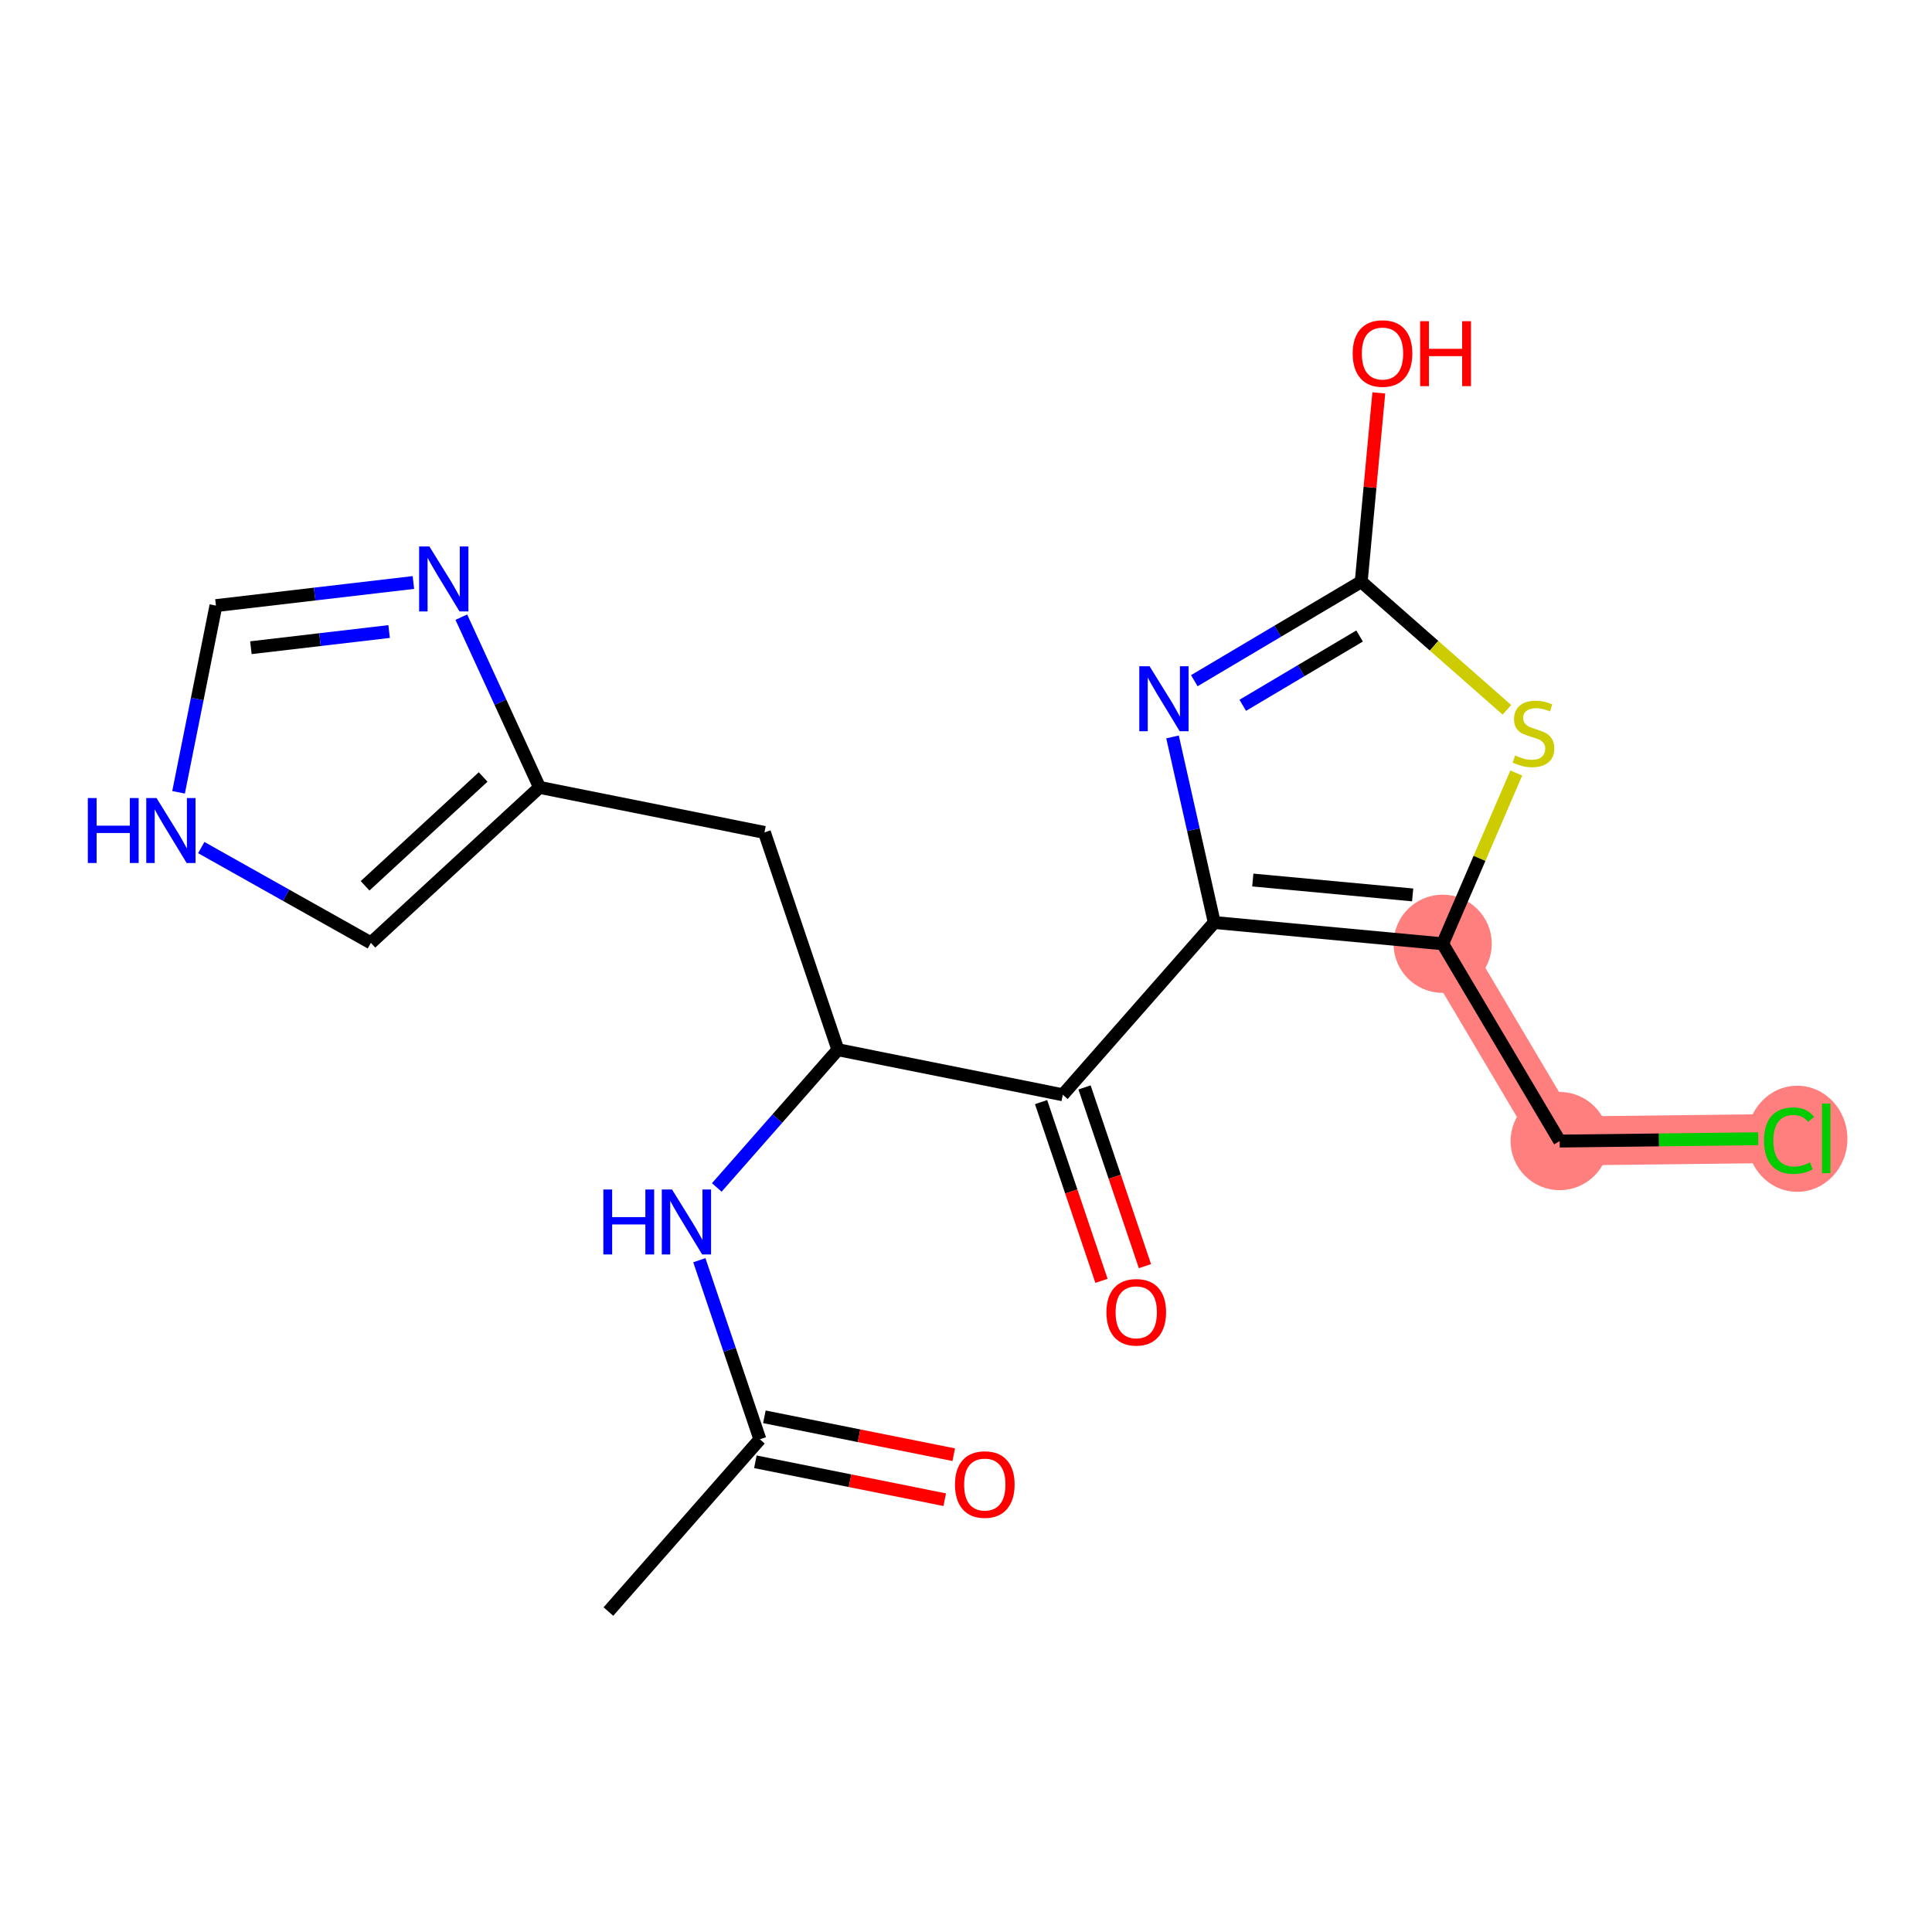 <?xml version='1.0' encoding='iso-8859-1'?>
<svg version='1.1' baseProfile='full'
              xmlns='http://www.w3.org/2000/svg'
                      xmlns:rdkit='http://www.rdkit.org/xml'
                      xmlns:xlink='http://www.w3.org/1999/xlink'
                  xml:space='preserve'
width='300px' height='300px' viewBox='0 0 300 300'>
<!-- END OF HEADER -->
<rect style='opacity:1.0;fill:#FFFFFF;stroke:none' width='300' height='300' x='0' y='0'> </rect>
<rect style='opacity:1.0;fill:#FFFFFF;stroke:none' width='300' height='300' x='0' y='0'> </rect>
<path d='M 224.015,146.551 L 242.186,177.185' style='fill:none;fill-rule:evenodd;stroke:#FF7F7F;stroke-width:7.6px;stroke-linecap:butt;stroke-linejoin:miter;stroke-opacity:1' />
<path d='M 242.186,177.185 L 277.802,176.765' style='fill:none;fill-rule:evenodd;stroke:#FF7F7F;stroke-width:7.6px;stroke-linecap:butt;stroke-linejoin:miter;stroke-opacity:1' />
<ellipse cx='224.015' cy='146.551' rx='7.124' ry='7.124'  style='fill:#FF7F7F;fill-rule:evenodd;stroke:#FF7F7F;stroke-width:1.0px;stroke-linecap:butt;stroke-linejoin:miter;stroke-opacity:1' />
<ellipse cx='242.186' cy='177.185' rx='7.124' ry='7.124'  style='fill:#FF7F7F;fill-rule:evenodd;stroke:#FF7F7F;stroke-width:1.0px;stroke-linecap:butt;stroke-linejoin:miter;stroke-opacity:1' />
<ellipse cx='279.07' cy='176.83' rx='7.294' ry='7.737'  style='fill:#FF7F7F;fill-rule:evenodd;stroke:#FF7F7F;stroke-width:1.0px;stroke-linecap:butt;stroke-linejoin:miter;stroke-opacity:1' />
<path class='bond-0 atom-0 atom-1' d='M 94.473,250.24 L 117.993,223.491' style='fill:none;fill-rule:evenodd;stroke:#000000;stroke-width:2.0px;stroke-linecap:butt;stroke-linejoin:miter;stroke-opacity:1' />
<path class='bond-1 atom-1 atom-2' d='M 117.293,226.984 L 131.995,229.928' style='fill:none;fill-rule:evenodd;stroke:#000000;stroke-width:2.0px;stroke-linecap:butt;stroke-linejoin:miter;stroke-opacity:1' />
<path class='bond-1 atom-1 atom-2' d='M 131.995,229.928 L 146.697,232.872' style='fill:none;fill-rule:evenodd;stroke:#FF0000;stroke-width:2.0px;stroke-linecap:butt;stroke-linejoin:miter;stroke-opacity:1' />
<path class='bond-1 atom-1 atom-2' d='M 118.692,219.999 L 133.394,222.943' style='fill:none;fill-rule:evenodd;stroke:#000000;stroke-width:2.0px;stroke-linecap:butt;stroke-linejoin:miter;stroke-opacity:1' />
<path class='bond-1 atom-1 atom-2' d='M 133.394,222.943 L 148.096,225.887' style='fill:none;fill-rule:evenodd;stroke:#FF0000;stroke-width:2.0px;stroke-linecap:butt;stroke-linejoin:miter;stroke-opacity:1' />
<path class='bond-2 atom-1 atom-3' d='M 117.993,223.491 L 113.293,209.587' style='fill:none;fill-rule:evenodd;stroke:#000000;stroke-width:2.0px;stroke-linecap:butt;stroke-linejoin:miter;stroke-opacity:1' />
<path class='bond-2 atom-1 atom-3' d='M 113.293,209.587 L 108.593,195.683' style='fill:none;fill-rule:evenodd;stroke:#0000FF;stroke-width:2.0px;stroke-linecap:butt;stroke-linejoin:miter;stroke-opacity:1' />
<path class='bond-3 atom-3 atom-4' d='M 111.303,184.386 L 120.705,173.693' style='fill:none;fill-rule:evenodd;stroke:#0000FF;stroke-width:2.0px;stroke-linecap:butt;stroke-linejoin:miter;stroke-opacity:1' />
<path class='bond-3 atom-3 atom-4' d='M 120.705,173.693 L 130.107,163' style='fill:none;fill-rule:evenodd;stroke:#000000;stroke-width:2.0px;stroke-linecap:butt;stroke-linejoin:miter;stroke-opacity:1' />
<path class='bond-4 atom-4 atom-5' d='M 130.107,163 L 118.702,129.258' style='fill:none;fill-rule:evenodd;stroke:#000000;stroke-width:2.0px;stroke-linecap:butt;stroke-linejoin:miter;stroke-opacity:1' />
<path class='bond-10 atom-4 atom-11' d='M 130.107,163 L 165.031,169.995' style='fill:none;fill-rule:evenodd;stroke:#000000;stroke-width:2.0px;stroke-linecap:butt;stroke-linejoin:miter;stroke-opacity:1' />
<path class='bond-5 atom-5 atom-6' d='M 118.702,129.258 L 83.778,122.264' style='fill:none;fill-rule:evenodd;stroke:#000000;stroke-width:2.0px;stroke-linecap:butt;stroke-linejoin:miter;stroke-opacity:1' />
<path class='bond-6 atom-6 atom-7' d='M 83.778,122.264 L 57.591,146.407' style='fill:none;fill-rule:evenodd;stroke:#000000;stroke-width:2.0px;stroke-linecap:butt;stroke-linejoin:miter;stroke-opacity:1' />
<path class='bond-6 atom-6 atom-7' d='M 75.021,120.648 L 56.69,137.548' style='fill:none;fill-rule:evenodd;stroke:#000000;stroke-width:2.0px;stroke-linecap:butt;stroke-linejoin:miter;stroke-opacity:1' />
<path class='bond-20 atom-10 atom-6' d='M 71.634,95.832 L 77.706,109.048' style='fill:none;fill-rule:evenodd;stroke:#0000FF;stroke-width:2.0px;stroke-linecap:butt;stroke-linejoin:miter;stroke-opacity:1' />
<path class='bond-20 atom-10 atom-6' d='M 77.706,109.048 L 83.778,122.264' style='fill:none;fill-rule:evenodd;stroke:#000000;stroke-width:2.0px;stroke-linecap:butt;stroke-linejoin:miter;stroke-opacity:1' />
<path class='bond-7 atom-7 atom-8' d='M 57.591,146.407 L 44.422,139.01' style='fill:none;fill-rule:evenodd;stroke:#000000;stroke-width:2.0px;stroke-linecap:butt;stroke-linejoin:miter;stroke-opacity:1' />
<path class='bond-7 atom-7 atom-8' d='M 44.422,139.01 L 31.253,131.612' style='fill:none;fill-rule:evenodd;stroke:#0000FF;stroke-width:2.0px;stroke-linecap:butt;stroke-linejoin:miter;stroke-opacity:1' />
<path class='bond-8 atom-8 atom-9' d='M 27.726,123.029 L 30.628,108.534' style='fill:none;fill-rule:evenodd;stroke:#0000FF;stroke-width:2.0px;stroke-linecap:butt;stroke-linejoin:miter;stroke-opacity:1' />
<path class='bond-8 atom-8 atom-9' d='M 30.628,108.534 L 33.531,94.039' style='fill:none;fill-rule:evenodd;stroke:#000000;stroke-width:2.0px;stroke-linecap:butt;stroke-linejoin:miter;stroke-opacity:1' />
<path class='bond-9 atom-9 atom-10' d='M 33.531,94.039 L 48.862,92.244' style='fill:none;fill-rule:evenodd;stroke:#000000;stroke-width:2.0px;stroke-linecap:butt;stroke-linejoin:miter;stroke-opacity:1' />
<path class='bond-9 atom-9 atom-10' d='M 48.862,92.244 L 64.192,90.45' style='fill:none;fill-rule:evenodd;stroke:#0000FF;stroke-width:2.0px;stroke-linecap:butt;stroke-linejoin:miter;stroke-opacity:1' />
<path class='bond-9 atom-9 atom-10' d='M 38.959,100.576 L 49.69,99.32' style='fill:none;fill-rule:evenodd;stroke:#000000;stroke-width:2.0px;stroke-linecap:butt;stroke-linejoin:miter;stroke-opacity:1' />
<path class='bond-9 atom-9 atom-10' d='M 49.69,99.32 L 60.421,98.064' style='fill:none;fill-rule:evenodd;stroke:#0000FF;stroke-width:2.0px;stroke-linecap:butt;stroke-linejoin:miter;stroke-opacity:1' />
<path class='bond-11 atom-11 atom-12' d='M 161.657,171.135 L 166.347,185.011' style='fill:none;fill-rule:evenodd;stroke:#000000;stroke-width:2.0px;stroke-linecap:butt;stroke-linejoin:miter;stroke-opacity:1' />
<path class='bond-11 atom-11 atom-12' d='M 166.347,185.011 L 171.037,198.887' style='fill:none;fill-rule:evenodd;stroke:#FF0000;stroke-width:2.0px;stroke-linecap:butt;stroke-linejoin:miter;stroke-opacity:1' />
<path class='bond-11 atom-11 atom-12' d='M 168.406,168.854 L 173.096,182.73' style='fill:none;fill-rule:evenodd;stroke:#000000;stroke-width:2.0px;stroke-linecap:butt;stroke-linejoin:miter;stroke-opacity:1' />
<path class='bond-11 atom-11 atom-12' d='M 173.096,182.73 L 177.786,196.606' style='fill:none;fill-rule:evenodd;stroke:#FF0000;stroke-width:2.0px;stroke-linecap:butt;stroke-linejoin:miter;stroke-opacity:1' />
<path class='bond-12 atom-11 atom-13' d='M 165.031,169.995 L 188.551,143.246' style='fill:none;fill-rule:evenodd;stroke:#000000;stroke-width:2.0px;stroke-linecap:butt;stroke-linejoin:miter;stroke-opacity:1' />
<path class='bond-13 atom-13 atom-14' d='M 188.551,143.246 L 185.31,128.838' style='fill:none;fill-rule:evenodd;stroke:#000000;stroke-width:2.0px;stroke-linecap:butt;stroke-linejoin:miter;stroke-opacity:1' />
<path class='bond-13 atom-13 atom-14' d='M 185.31,128.838 L 182.07,114.43' style='fill:none;fill-rule:evenodd;stroke:#0000FF;stroke-width:2.0px;stroke-linecap:butt;stroke-linejoin:miter;stroke-opacity:1' />
<path class='bond-21 atom-18 atom-13' d='M 224.015,146.551 L 188.551,143.246' style='fill:none;fill-rule:evenodd;stroke:#000000;stroke-width:2.0px;stroke-linecap:butt;stroke-linejoin:miter;stroke-opacity:1' />
<path class='bond-21 atom-18 atom-13' d='M 219.356,138.963 L 194.532,136.649' style='fill:none;fill-rule:evenodd;stroke:#000000;stroke-width:2.0px;stroke-linecap:butt;stroke-linejoin:miter;stroke-opacity:1' />
<path class='bond-14 atom-14 atom-15' d='M 185.451,105.699 L 198.41,98.012' style='fill:none;fill-rule:evenodd;stroke:#0000FF;stroke-width:2.0px;stroke-linecap:butt;stroke-linejoin:miter;stroke-opacity:1' />
<path class='bond-14 atom-14 atom-15' d='M 198.41,98.012 L 211.369,90.325' style='fill:none;fill-rule:evenodd;stroke:#000000;stroke-width:2.0px;stroke-linecap:butt;stroke-linejoin:miter;stroke-opacity:1' />
<path class='bond-14 atom-14 atom-15' d='M 192.973,109.52 L 202.044,104.139' style='fill:none;fill-rule:evenodd;stroke:#0000FF;stroke-width:2.0px;stroke-linecap:butt;stroke-linejoin:miter;stroke-opacity:1' />
<path class='bond-14 atom-14 atom-15' d='M 202.044,104.139 L 211.116,98.758' style='fill:none;fill-rule:evenodd;stroke:#000000;stroke-width:2.0px;stroke-linecap:butt;stroke-linejoin:miter;stroke-opacity:1' />
<path class='bond-15 atom-15 atom-16' d='M 211.369,90.325 L 212.735,75.667' style='fill:none;fill-rule:evenodd;stroke:#000000;stroke-width:2.0px;stroke-linecap:butt;stroke-linejoin:miter;stroke-opacity:1' />
<path class='bond-15 atom-15 atom-16' d='M 212.735,75.667 L 214.101,61.008' style='fill:none;fill-rule:evenodd;stroke:#FF0000;stroke-width:2.0px;stroke-linecap:butt;stroke-linejoin:miter;stroke-opacity:1' />
<path class='bond-16 atom-15 atom-17' d='M 211.369,90.325 L 222.681,100.271' style='fill:none;fill-rule:evenodd;stroke:#000000;stroke-width:2.0px;stroke-linecap:butt;stroke-linejoin:miter;stroke-opacity:1' />
<path class='bond-16 atom-15 atom-17' d='M 222.681,100.271 L 233.993,110.218' style='fill:none;fill-rule:evenodd;stroke:#CCCC00;stroke-width:2.0px;stroke-linecap:butt;stroke-linejoin:miter;stroke-opacity:1' />
<path class='bond-17 atom-17 atom-18' d='M 235.448,120.035 L 229.732,133.293' style='fill:none;fill-rule:evenodd;stroke:#CCCC00;stroke-width:2.0px;stroke-linecap:butt;stroke-linejoin:miter;stroke-opacity:1' />
<path class='bond-17 atom-17 atom-18' d='M 229.732,133.293 L 224.015,146.551' style='fill:none;fill-rule:evenodd;stroke:#000000;stroke-width:2.0px;stroke-linecap:butt;stroke-linejoin:miter;stroke-opacity:1' />
<path class='bond-18 atom-18 atom-19' d='M 224.015,146.551 L 242.186,177.185' style='fill:none;fill-rule:evenodd;stroke:#000000;stroke-width:2.0px;stroke-linecap:butt;stroke-linejoin:miter;stroke-opacity:1' />
<path class='bond-19 atom-19 atom-20' d='M 242.186,177.185 L 257.604,177.004' style='fill:none;fill-rule:evenodd;stroke:#000000;stroke-width:2.0px;stroke-linecap:butt;stroke-linejoin:miter;stroke-opacity:1' />
<path class='bond-19 atom-19 atom-20' d='M 257.604,177.004 L 273.022,176.822' style='fill:none;fill-rule:evenodd;stroke:#00CC00;stroke-width:2.0px;stroke-linecap:butt;stroke-linejoin:miter;stroke-opacity:1' />
<path  class='atom-2' d='M 148.287 230.514
Q 148.287 228.092, 149.484 226.739
Q 150.68 225.385, 152.917 225.385
Q 155.154 225.385, 156.351 226.739
Q 157.548 228.092, 157.548 230.514
Q 157.548 232.965, 156.337 234.361
Q 155.126 235.743, 152.917 235.743
Q 150.695 235.743, 149.484 234.361
Q 148.287 232.979, 148.287 230.514
M 152.917 234.603
Q 154.456 234.603, 155.282 233.577
Q 156.123 232.537, 156.123 230.514
Q 156.123 228.534, 155.282 227.536
Q 154.456 226.525, 152.917 226.525
Q 151.379 226.525, 150.538 227.522
Q 149.712 228.519, 149.712 230.514
Q 149.712 232.551, 150.538 233.577
Q 151.379 234.603, 152.917 234.603
' fill='#FF0000'/>
<path  class='atom-3' d='M 93.687 184.705
L 95.055 184.705
L 95.055 188.994
L 100.212 188.994
L 100.212 184.705
L 101.58 184.705
L 101.58 194.792
L 100.212 194.792
L 100.212 190.133
L 95.055 190.133
L 95.055 194.792
L 93.687 194.792
L 93.687 184.705
' fill='#0000FF'/>
<path  class='atom-3' d='M 104.358 184.705
L 107.663 190.048
Q 107.991 190.575, 108.518 191.53
Q 109.045 192.484, 109.074 192.541
L 109.074 184.705
L 110.413 184.705
L 110.413 194.792
L 109.031 194.792
L 105.484 188.951
Q 105.07 188.267, 104.629 187.484
Q 104.201 186.7, 104.073 186.458
L 104.073 194.792
L 102.762 194.792
L 102.762 184.705
L 104.358 184.705
' fill='#0000FF'/>
<path  class='atom-8' d='M 13.636 123.92
L 15.004 123.92
L 15.004 128.208
L 20.162 128.208
L 20.162 123.92
L 21.529 123.92
L 21.529 134.007
L 20.162 134.007
L 20.162 129.348
L 15.004 129.348
L 15.004 134.007
L 13.636 134.007
L 13.636 123.92
' fill='#0000FF'/>
<path  class='atom-8' d='M 24.308 123.92
L 27.613 129.262
Q 27.941 129.789, 28.468 130.744
Q 28.995 131.698, 29.023 131.755
L 29.023 123.92
L 30.363 123.92
L 30.363 134.007
L 28.981 134.007
L 25.433 128.165
Q 25.02 127.481, 24.578 126.698
Q 24.151 125.914, 24.023 125.672
L 24.023 134.007
L 22.712 134.007
L 22.712 123.92
L 24.308 123.92
' fill='#0000FF'/>
<path  class='atom-10' d='M 66.678 84.855
L 69.983 90.197
Q 70.311 90.725, 70.838 91.679
Q 71.365 92.634, 71.394 92.691
L 71.394 84.855
L 72.733 84.855
L 72.733 94.942
L 71.351 94.942
L 67.804 89.1
Q 67.391 88.416, 66.949 87.633
Q 66.521 86.849, 66.393 86.607
L 66.393 94.942
L 65.082 94.942
L 65.082 84.855
L 66.678 84.855
' fill='#0000FF'/>
<path  class='atom-12' d='M 171.806 203.766
Q 171.806 201.344, 173.003 199.99
Q 174.2 198.637, 176.437 198.637
Q 178.673 198.637, 179.87 199.99
Q 181.067 201.344, 181.067 203.766
Q 181.067 206.216, 179.856 207.612
Q 178.645 208.994, 176.437 208.994
Q 174.214 208.994, 173.003 207.612
Q 171.806 206.23, 171.806 203.766
M 176.437 207.855
Q 177.975 207.855, 178.802 206.829
Q 179.642 205.789, 179.642 203.766
Q 179.642 201.785, 178.802 200.788
Q 177.975 199.776, 176.437 199.776
Q 174.898 199.776, 174.057 200.774
Q 173.231 201.771, 173.231 203.766
Q 173.231 205.803, 174.057 206.829
Q 174.898 207.855, 176.437 207.855
' fill='#FF0000'/>
<path  class='atom-14' d='M 178.506 103.453
L 181.811 108.796
Q 182.139 109.323, 182.666 110.277
Q 183.193 111.232, 183.221 111.289
L 183.221 103.453
L 184.561 103.453
L 184.561 113.54
L 183.179 113.54
L 179.631 107.698
Q 179.218 107.015, 178.776 106.231
Q 178.349 105.447, 178.221 105.205
L 178.221 113.54
L 176.91 113.54
L 176.91 103.453
L 178.506 103.453
' fill='#0000FF'/>
<path  class='atom-16' d='M 210.044 54.889
Q 210.044 52.467, 211.241 51.114
Q 212.438 49.76, 214.674 49.76
Q 216.911 49.76, 218.108 51.114
Q 219.305 52.467, 219.305 54.889
Q 219.305 57.34, 218.094 58.736
Q 216.883 60.118, 214.674 60.118
Q 212.452 60.118, 211.241 58.736
Q 210.044 57.354, 210.044 54.889
M 214.674 58.978
Q 216.213 58.978, 217.039 57.952
Q 217.88 56.912, 217.88 54.889
Q 217.88 52.909, 217.039 51.912
Q 216.213 50.9, 214.674 50.9
Q 213.136 50.9, 212.295 51.897
Q 211.469 52.895, 211.469 54.889
Q 211.469 56.927, 212.295 57.952
Q 213.136 58.978, 214.674 58.978
' fill='#FF0000'/>
<path  class='atom-16' d='M 220.516 49.874
L 221.884 49.874
L 221.884 54.163
L 227.041 54.163
L 227.041 49.874
L 228.409 49.874
L 228.409 59.961
L 227.041 59.961
L 227.041 55.302
L 221.884 55.302
L 221.884 59.961
L 220.516 59.961
L 220.516 49.874
' fill='#FF0000'/>
<path  class='atom-17' d='M 235.268 117.306
Q 235.382 117.349, 235.852 117.549
Q 236.322 117.748, 236.835 117.876
Q 237.362 117.99, 237.875 117.99
Q 238.83 117.99, 239.386 117.534
Q 239.941 117.064, 239.941 116.252
Q 239.941 115.696, 239.656 115.355
Q 239.386 115.013, 238.958 114.827
Q 238.531 114.642, 237.818 114.428
Q 236.921 114.158, 236.379 113.901
Q 235.852 113.645, 235.468 113.103
Q 235.097 112.562, 235.097 111.65
Q 235.097 110.382, 235.952 109.599
Q 236.821 108.815, 238.531 108.815
Q 239.699 108.815, 241.024 109.371
L 240.696 110.468
Q 239.485 109.969, 238.574 109.969
Q 237.59 109.969, 237.049 110.382
Q 236.508 110.781, 236.522 111.479
Q 236.522 112.021, 236.793 112.348
Q 237.078 112.676, 237.476 112.861
Q 237.89 113.046, 238.574 113.26
Q 239.485 113.545, 240.027 113.83
Q 240.568 114.115, 240.953 114.699
Q 241.352 115.269, 241.352 116.252
Q 241.352 117.648, 240.411 118.403
Q 239.485 119.144, 237.932 119.144
Q 237.035 119.144, 236.351 118.945
Q 235.681 118.76, 234.883 118.432
L 235.268 117.306
' fill='#CCCC00'/>
<path  class='atom-20' d='M 273.912 177.115
Q 273.912 174.607, 275.081 173.296
Q 276.263 171.971, 278.5 171.971
Q 280.58 171.971, 281.691 173.439
L 280.751 174.208
Q 279.939 173.14, 278.5 173.14
Q 276.976 173.14, 276.163 174.165
Q 275.366 175.177, 275.366 177.115
Q 275.366 179.109, 276.192 180.135
Q 277.033 181.161, 278.657 181.161
Q 279.768 181.161, 281.064 180.491
L 281.463 181.56
Q 280.936 181.902, 280.138 182.101
Q 279.341 182.301, 278.457 182.301
Q 276.263 182.301, 275.081 180.961
Q 273.912 179.622, 273.912 177.115
' fill='#00CC00'/>
<path  class='atom-20' d='M 282.917 171.359
L 284.227 171.359
L 284.227 182.172
L 282.917 182.172
L 282.917 171.359
' fill='#00CC00'/>
</svg>
